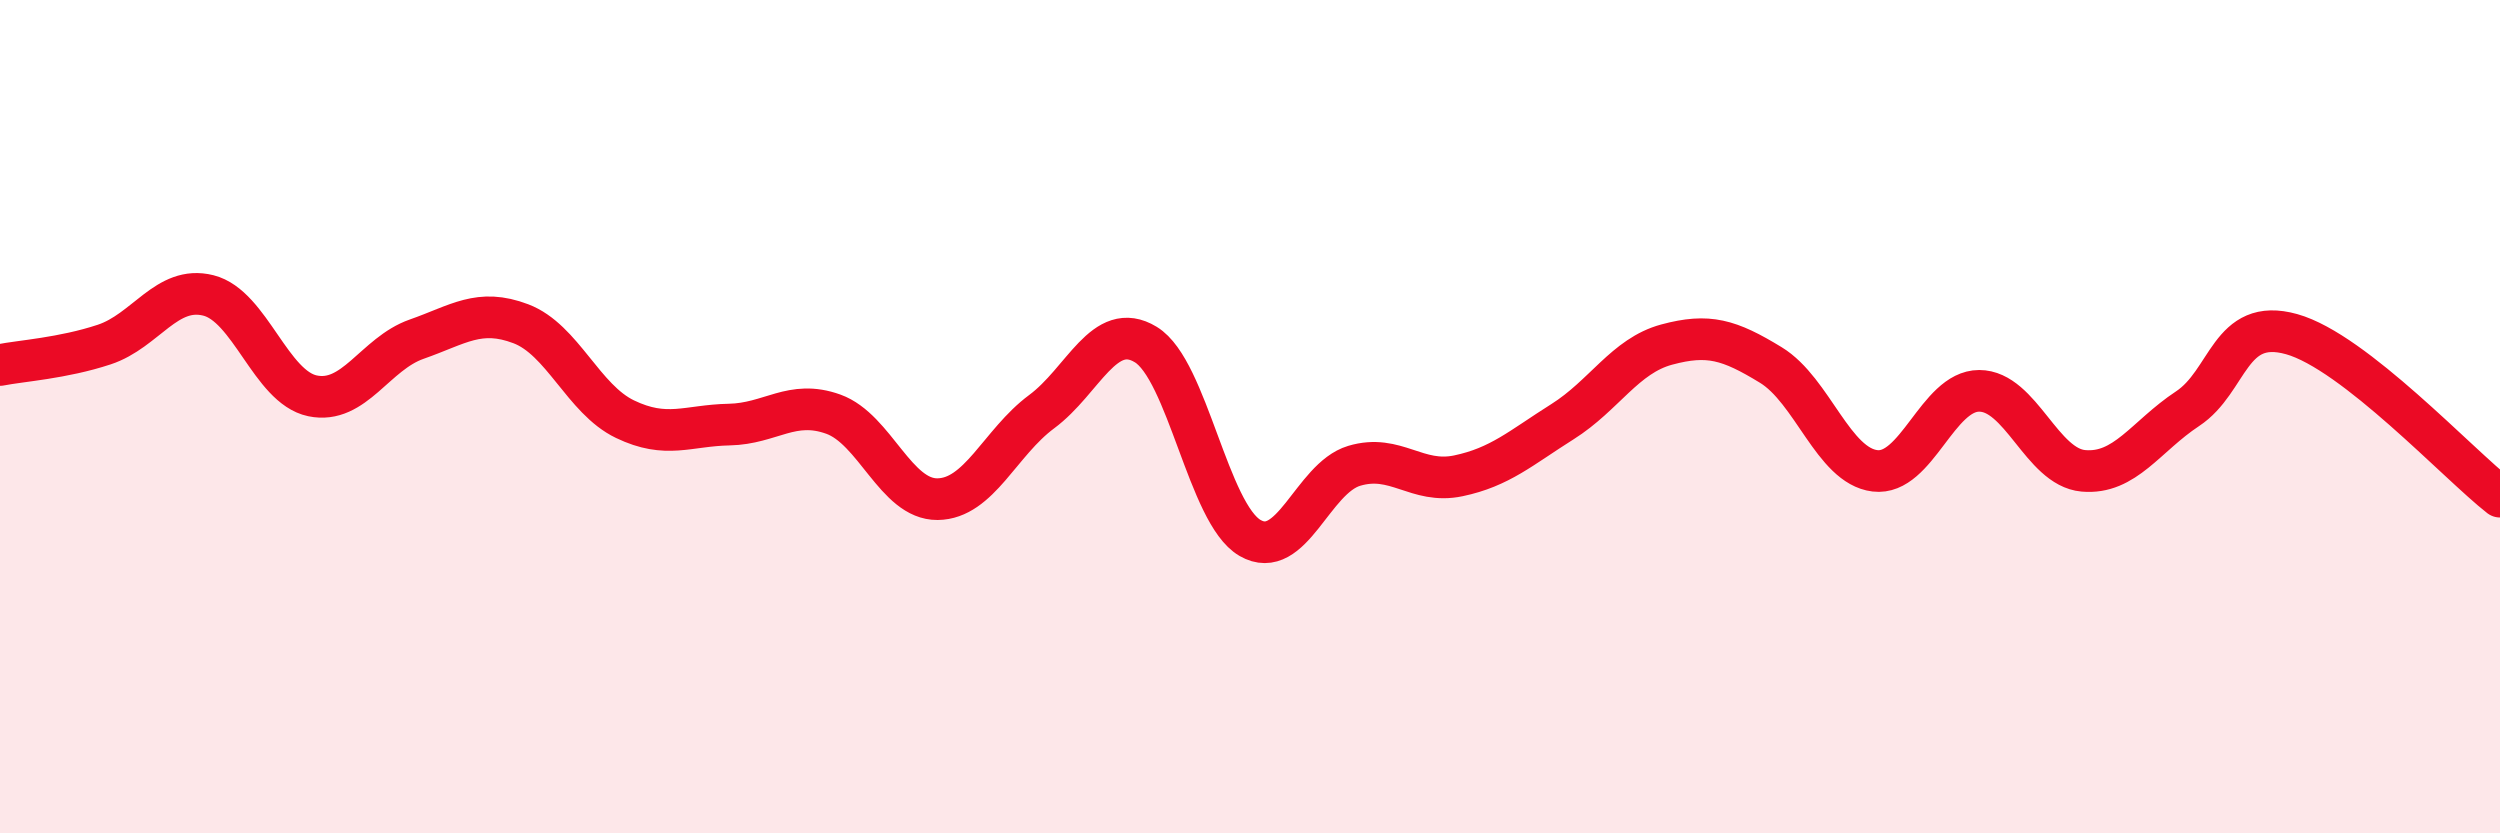 
    <svg width="60" height="20" viewBox="0 0 60 20" xmlns="http://www.w3.org/2000/svg">
      <path
        d="M 0,8.76 C 0.5,8.66 1.5,8.6 2.5,8.27 C 3.5,7.94 4,6.84 5,7.09 C 6,7.34 6.5,9.29 7.5,9.5 C 8.5,9.71 9,8.49 10,8.14 C 11,7.79 11.5,7.39 12.5,7.77 C 13.5,8.15 14,9.58 15,10.06 C 16,10.54 16.5,10.21 17.5,10.19 C 18.5,10.17 19,9.58 20,9.94 C 21,10.3 21.5,11.99 22.5,11.98 C 23.5,11.97 24,10.62 25,9.88 C 26,9.14 26.5,7.66 27.5,8.27 C 28.5,8.88 29,12.33 30,12.91 C 31,13.49 31.5,11.48 32.5,11.18 C 33.5,10.88 34,11.63 35,11.42 C 36,11.21 36.5,10.75 37.5,10.12 C 38.5,9.49 39,8.54 40,8.27 C 41,8 41.5,8.15 42.5,8.76 C 43.5,9.37 44,11.18 45,11.3 C 46,11.42 46.5,9.38 47.5,9.38 C 48.5,9.38 49,11.21 50,11.3 C 51,11.39 51.5,10.47 52.5,9.81 C 53.5,9.15 53.5,7.6 55,8.02 C 56.5,8.44 59,11.14 60,11.92L60 20L0 20Z"
        fill="#EB0A25"
        opacity="0.1"
        stroke-linecap="round"
        stroke-linejoin="round"
      />
      <path
        d="M 0,8.76 C 0.5,8.66 1.5,8.6 2.5,8.27 C 3.5,7.94 4,6.84 5,7.09 C 6,7.34 6.5,9.29 7.5,9.5 C 8.5,9.71 9,8.49 10,8.14 C 11,7.79 11.5,7.39 12.5,7.77 C 13.5,8.15 14,9.58 15,10.06 C 16,10.54 16.5,10.21 17.5,10.19 C 18.5,10.17 19,9.58 20,9.94 C 21,10.3 21.5,11.99 22.5,11.98 C 23.5,11.97 24,10.62 25,9.88 C 26,9.14 26.5,7.66 27.5,8.27 C 28.5,8.88 29,12.33 30,12.91 C 31,13.49 31.5,11.48 32.5,11.18 C 33.5,10.88 34,11.63 35,11.42 C 36,11.21 36.5,10.75 37.5,10.12 C 38.5,9.49 39,8.54 40,8.27 C 41,8 41.5,8.15 42.5,8.76 C 43.5,9.37 44,11.18 45,11.3 C 46,11.42 46.5,9.38 47.5,9.38 C 48.5,9.38 49,11.21 50,11.3 C 51,11.39 51.5,10.47 52.5,9.81 C 53.5,9.15 53.5,7.6 55,8.02 C 56.5,8.44 59,11.14 60,11.92"
        stroke="#EB0A25"
        stroke-width="1"
        fill="none"
        stroke-linecap="round"
        stroke-linejoin="round"
      />
    </svg>
  